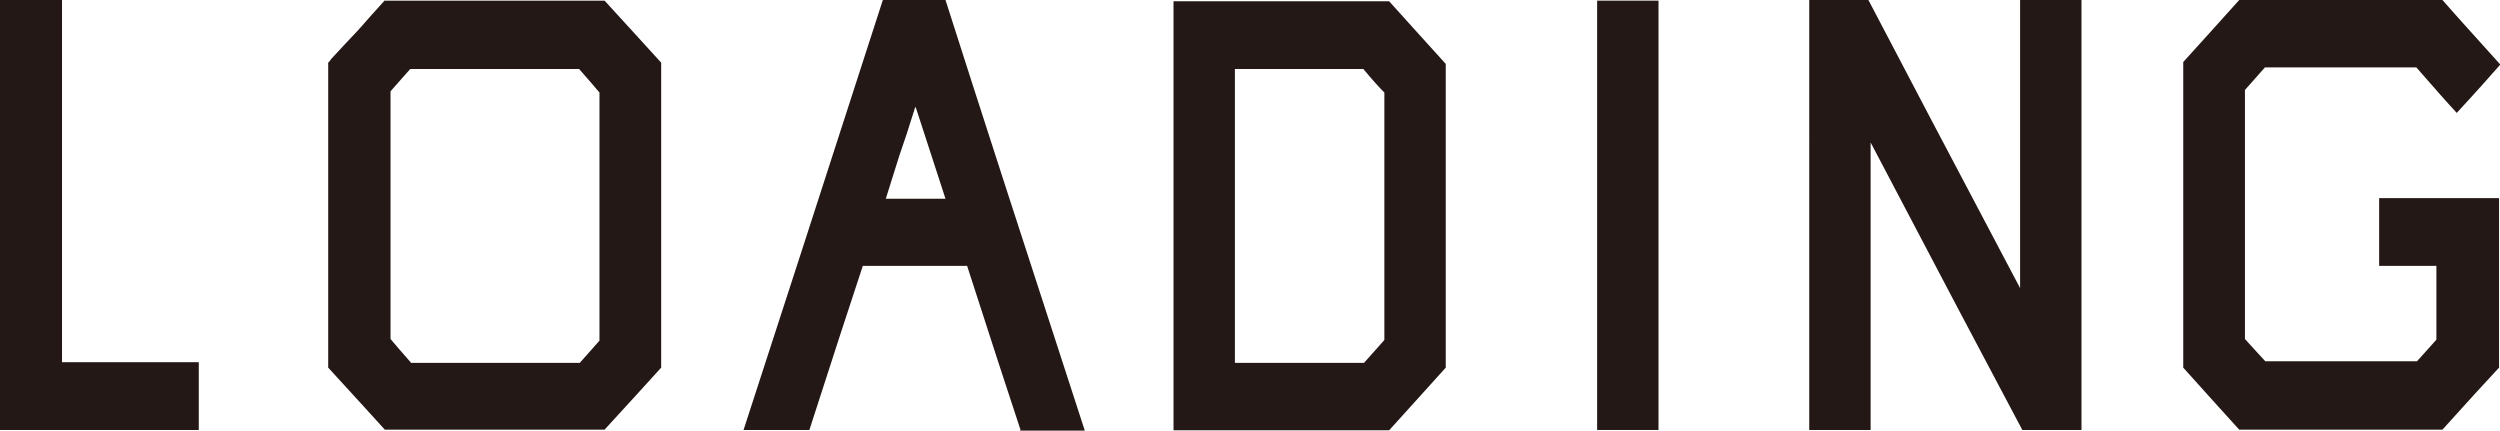 <?xml version="1.0" encoding="UTF-8"?>
<svg id="_レイヤー_2" data-name="レイヤー 2" xmlns="http://www.w3.org/2000/svg" viewBox="0 0 78.61 13.54">
  <defs>
    <style>
      .cls-1 {
        fill: #231815;
      }
    </style>
  </defs>
  <g id="guide">
    <g>
      <path class="cls-1" d="M1.95,0v11.39h4.3v2.13H0V0h1.95Z"/>
      <path class="cls-1" d="M12.1.02h6.91c.4.44,1,1.09,1.78,1.95v9.59c-.39.43-.98,1.08-1.78,1.95h-6.91c-.39-.43-.98-1.08-1.78-1.95V1.97s.03-.03.04-.04c.01-.01.03-.03.04-.06.29-.31.57-.62.86-.92.27-.31.55-.62.84-.94ZM12.92,11.41h5.31c.14-.16.35-.39.62-.7V2.91c-.14-.17-.36-.42-.64-.74h-5.31c-.14.16-.35.39-.62.7v7.79c.14.17.36.42.64.74Z"/>
      <path class="cls-1" d="M32.07,13.54s0-.02.02-.02c-.38-1.15-.94-2.86-1.68-5.16h-3.28c-.38,1.15-.94,2.86-1.68,5.16h-2.07c.98-3.01,2.44-7.51,4.38-13.52h1.97c.96,3.01,2.42,7.52,4.38,13.54h-2.03ZM27.85,6.25h1.88c-.21-.64-.52-1.6-.94-2.89-.01.03-.03.05-.04.08,0,.03,0,.05-.02.08-.14.46-.29.91-.45,1.37-.14.46-.29.91-.43,1.37Z"/>
      <path class="cls-1" d="M36.9.04h6.78c.39.43.98,1.09,1.78,1.97v9.55c-.39.43-.98,1.09-1.78,1.97h-6.78V.04ZM38.83,11.41h4.06c.14-.16.36-.4.64-.72V2.91c-.16-.16-.38-.4-.66-.74h-4.04v9.24Z"/>
      <path class="cls-1" d="M50.22.02h1.93v13.5h-1.93V.02Z"/>
      <path class="cls-1" d="M63.52,9.06V0h1.93v13.52h-1.86c-1.07-2.01-2.66-5.02-4.77-9.04v9.04h-1.93V0h1.86c1.05,2.01,2.64,5.03,4.77,9.06Z"/>
      <path class="cls-1" d="M71.21,2.13c-.14.16-.35.39-.62.7v7.83c.14.16.36.39.64.7h4.77c.13-.14.33-.37.61-.68v-2.32h-1.8v-2.13h3.77v5.33c-.4.43-1,1.08-1.78,1.95h-6.39c-.39-.43-.98-1.08-1.76-1.95V1.95c.39-.43.98-1.08,1.76-1.95h6.39c.4.46,1.01,1.13,1.82,2.03-.3.34-.75.85-1.37,1.52-.29-.31-.71-.79-1.27-1.43h-4.77Z"/>
    </g>
  </g>
</svg>